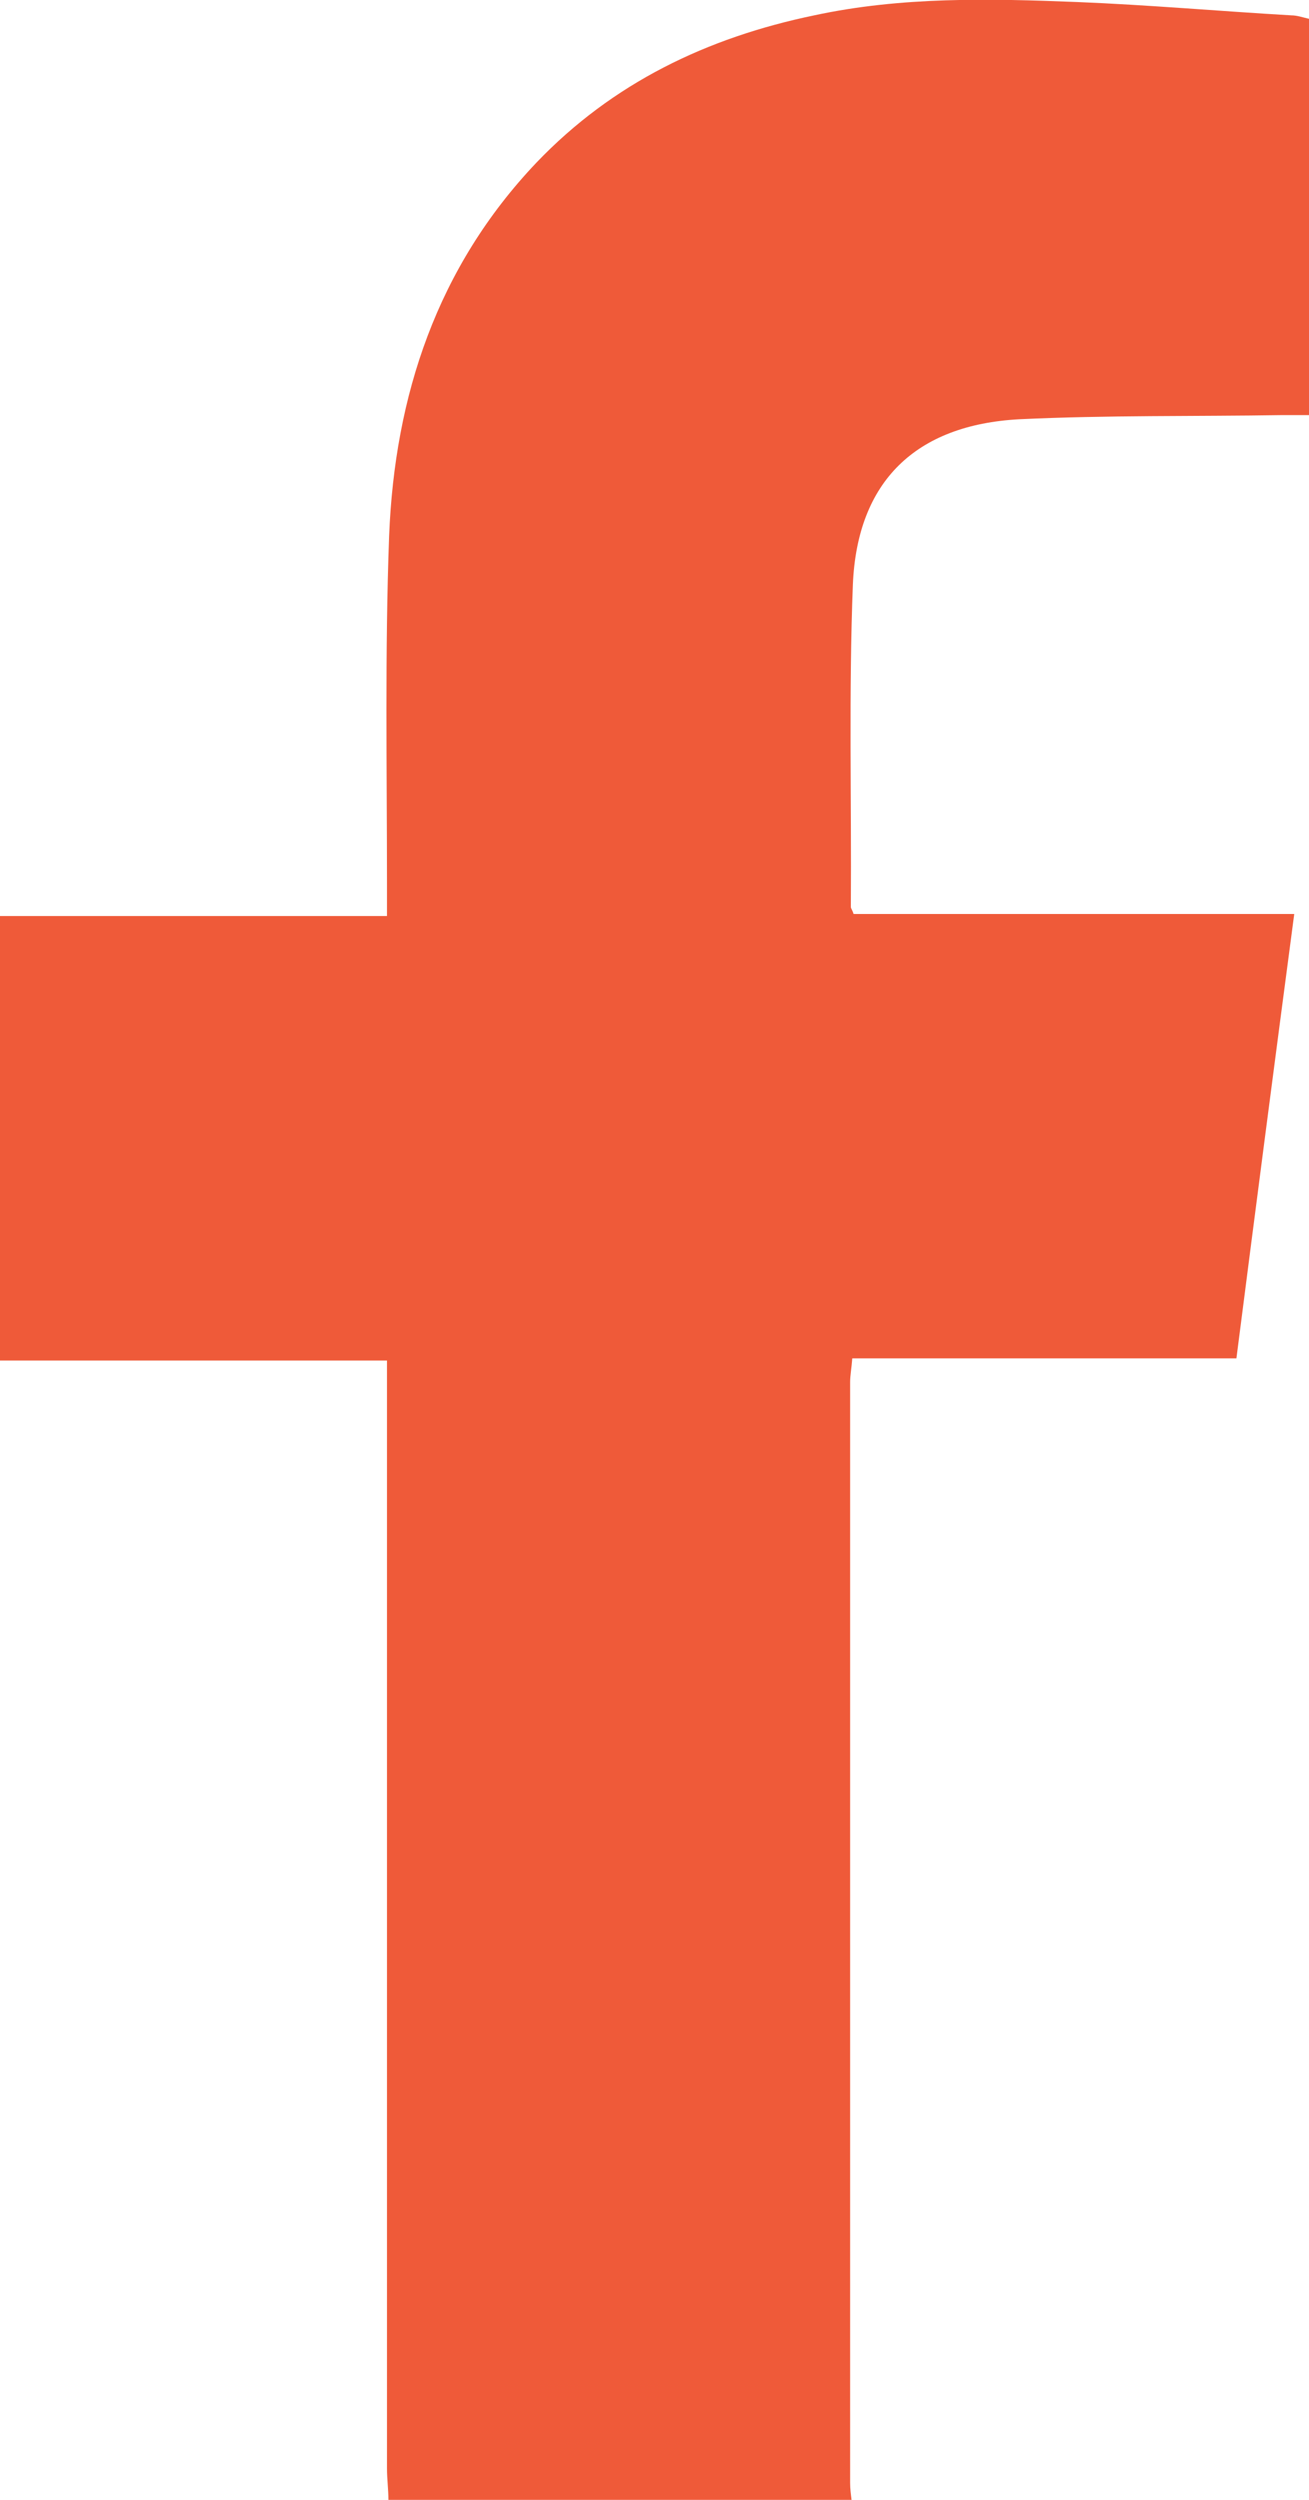 <svg width="11" height="21" viewBox="0 0 11 21" fill="none" xmlns="http://www.w3.org/2000/svg">
<path d="M3.264 21C3.264 20.912 3.252 20.824 3.252 20.736C3.252 17.73 3.252 14.723 3.252 11.716V11.429H0V7.695H3.252C3.252 7.59 3.252 7.514 3.252 7.432C3.252 6.453 3.234 5.474 3.27 4.501C3.317 3.323 3.673 2.245 4.508 1.366C5.148 0.697 5.941 0.316 6.842 0.129C7.576 -0.029 8.317 -0.012 9.051 0.017C9.649 0.041 10.248 0.094 10.852 0.129C10.899 0.129 10.947 0.146 11 0.158V3.487C10.929 3.487 10.858 3.487 10.781 3.487C10.04 3.499 9.3 3.487 8.565 3.522C7.695 3.569 7.203 4.044 7.167 4.911C7.132 5.814 7.156 6.717 7.15 7.619C7.15 7.631 7.162 7.643 7.173 7.678H10.876C10.71 8.932 10.55 10.163 10.39 11.411H7.162C7.156 11.493 7.144 11.552 7.144 11.611C7.144 14.694 7.144 17.776 7.144 20.859C7.144 20.906 7.15 20.953 7.156 21H3.258H3.264Z" fill="#EF5A39"/>
</svg>
